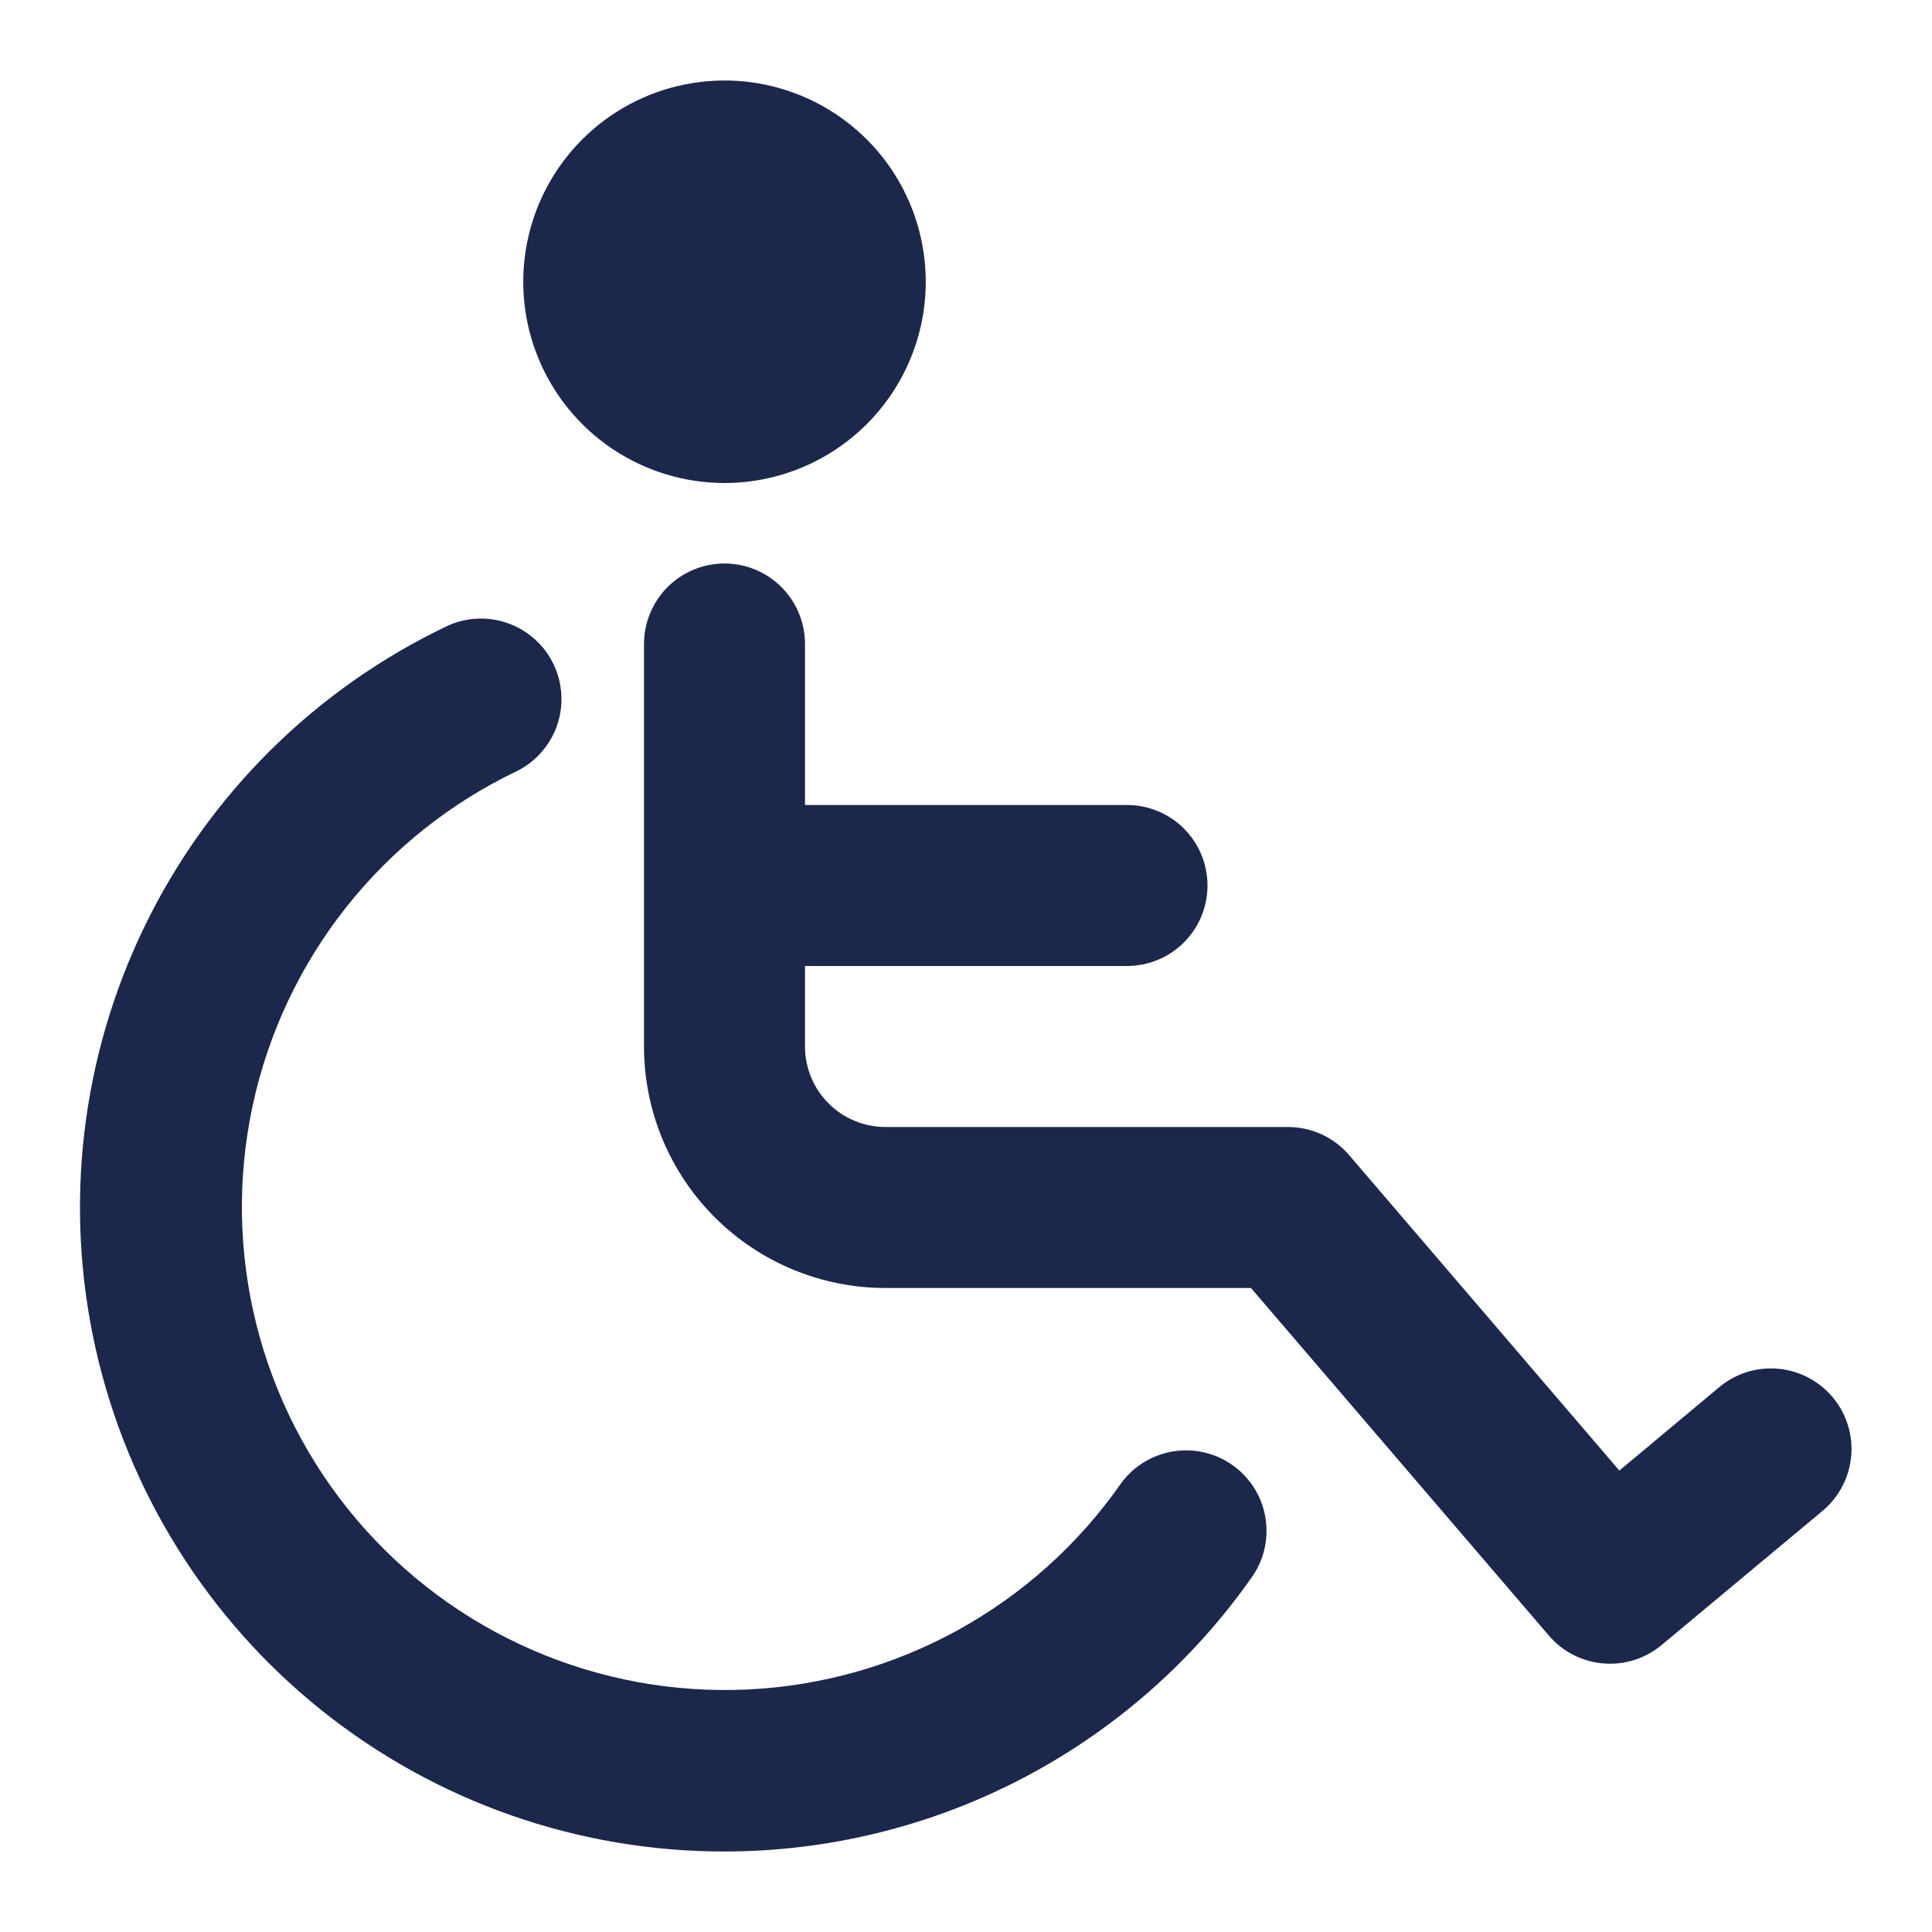 <svg width="198" height="198" viewBox="0 0 198 198" fill="none" xmlns="http://www.w3.org/2000/svg">
<path d="M74.25 49.5C70.171 49.5 66.183 48.29 62.792 46.024C59.4 43.758 56.756 40.537 55.195 36.768C53.634 32.999 53.226 28.852 54.022 24.851C54.817 20.85 56.782 17.175 59.666 14.291C62.551 11.406 66.226 9.442 70.227 8.646C74.227 7.85 78.374 8.259 82.143 9.82C85.912 11.381 89.133 14.025 91.399 17.416C93.666 20.808 94.875 24.796 94.875 28.875C94.875 31.584 94.342 34.266 93.305 36.768C92.269 39.27 90.749 41.544 88.834 43.459C86.919 45.374 84.645 46.894 82.143 47.93C79.641 48.967 76.959 49.5 74.25 49.5ZM132 115.5H90.75C88.562 115.5 86.464 114.631 84.917 113.084C83.369 111.536 82.5 109.438 82.5 107.25V99H115.5C117.688 99 119.787 98.131 121.334 96.584C122.881 95.037 123.75 92.938 123.75 90.75C123.75 88.562 122.881 86.464 121.334 84.916C119.787 83.369 117.688 82.5 115.5 82.5H82.5V66C82.5 63.812 81.631 61.714 80.084 60.166C78.537 58.619 76.438 57.75 74.25 57.75C72.062 57.75 69.964 58.619 68.417 60.166C66.869 61.714 66 63.812 66 66V107.25C66 113.814 68.608 120.109 73.249 124.751C77.891 129.392 84.186 132 90.75 132H128.205L158.73 167.615C160.14 169.265 162.142 170.293 164.304 170.476C166.466 170.66 168.613 169.985 170.28 168.597L186.78 154.844C188.463 153.442 189.519 151.428 189.717 149.247C189.915 147.065 189.239 144.894 187.836 143.212C186.434 141.529 184.42 140.473 182.239 140.275C180.057 140.077 177.886 140.753 176.204 142.156L165.957 150.711L138.27 118.388C137.496 117.482 136.534 116.755 135.452 116.256C134.369 115.758 133.192 115.5 132 115.5ZM74.25 189.75C84.888 189.745 95.367 187.171 104.797 182.247C114.226 177.323 122.327 170.195 128.411 161.469C129.61 159.674 130.057 157.48 129.657 155.358C129.257 153.237 128.041 151.357 126.27 150.122C124.5 148.886 122.315 148.395 120.186 148.752C118.057 149.109 116.152 150.286 114.881 152.031C110.544 158.246 104.837 163.382 98.201 167.043C91.565 170.704 84.177 172.792 76.606 173.147C69.036 173.501 61.485 172.113 54.536 169.088C47.587 166.064 41.425 161.484 36.525 155.702C31.625 149.919 28.119 143.089 26.276 135.738C24.433 128.387 24.303 120.71 25.895 113.301C27.488 105.891 30.76 98.946 35.461 93.001C40.161 87.055 46.164 82.269 53.007 79.01C54.93 78.04 56.398 76.356 57.097 74.318C57.795 72.28 57.669 70.049 56.744 68.103C55.82 66.157 54.17 64.65 52.149 63.904C50.128 63.158 47.895 63.232 45.928 64.111C32.382 70.532 21.425 81.373 14.861 94.851C8.296 108.329 6.516 123.64 9.813 138.264C13.11 152.888 21.287 165.954 32.998 175.312C44.71 184.67 59.259 189.762 74.25 189.75Z" fill="#1C274C"/>
</svg>
